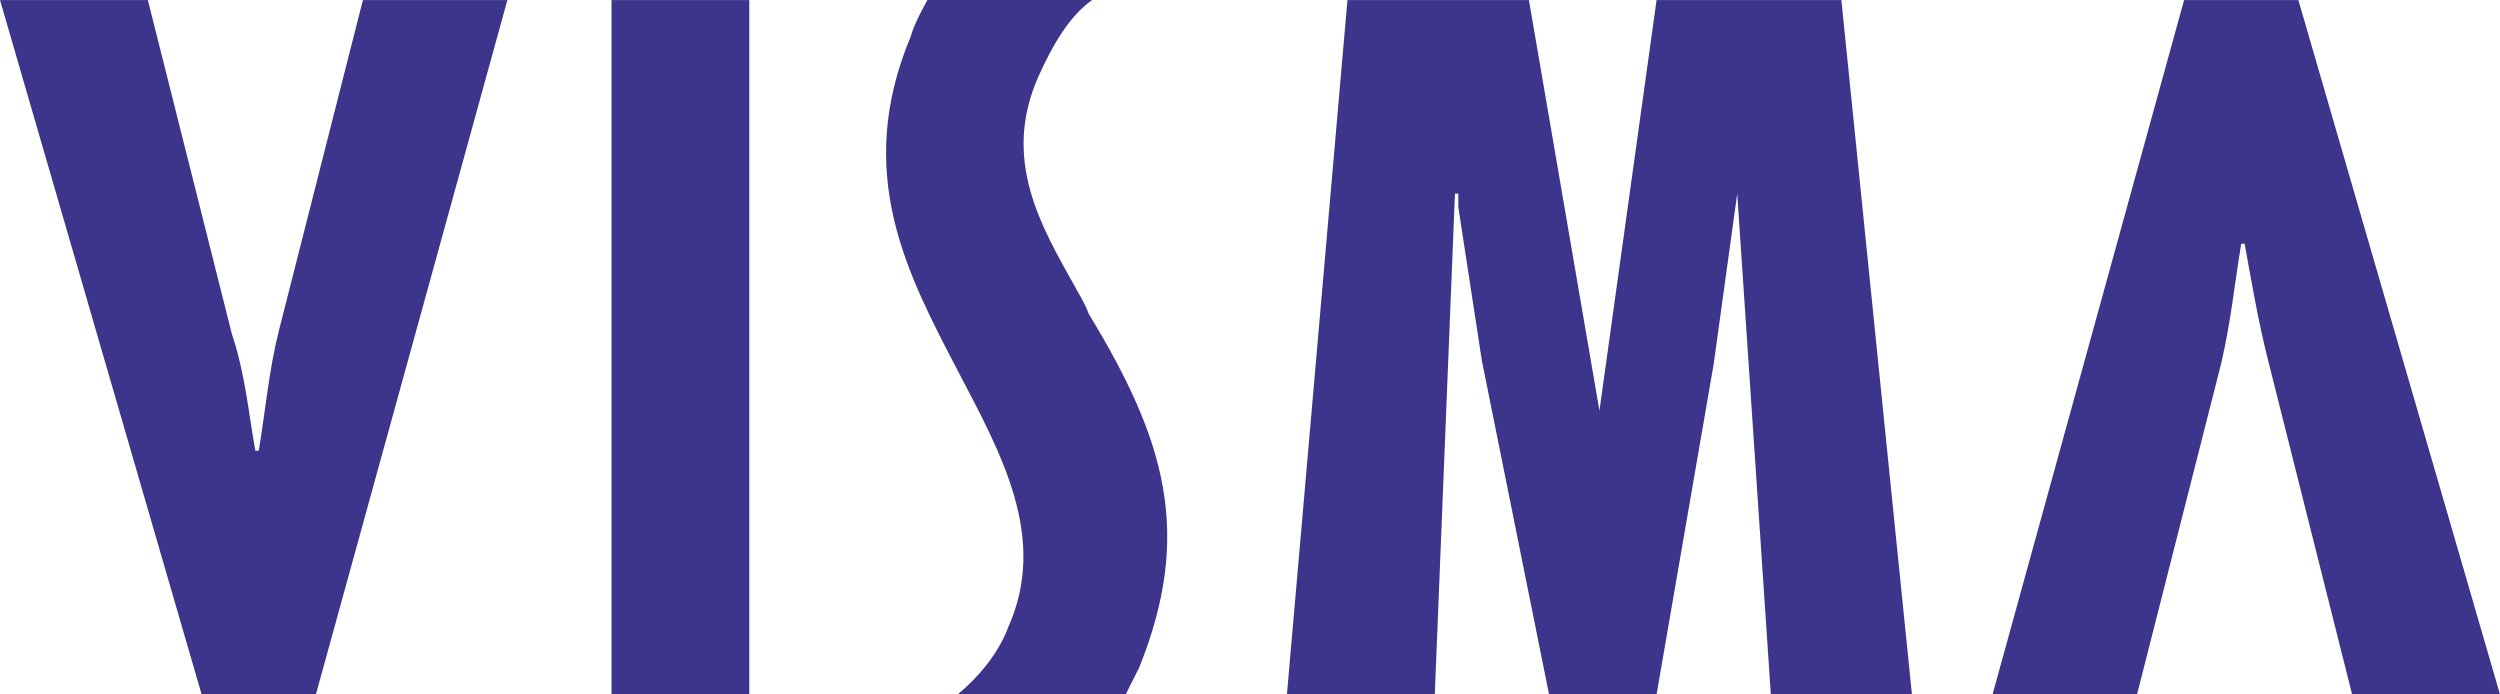 <svg width="108" height="30" viewBox="0 0 108 30" fill="none" xmlns="http://www.w3.org/2000/svg">
<path fill-rule="evenodd" clip-rule="evenodd" d="M101.612 30L97.984 15.578C97.546 13.848 97.257 12.117 96.968 10.53H96.821C96.532 12.261 96.386 13.848 95.95 15.722L92.32 30H86.078L94.353 0.002H99.289L108 30H101.612ZM6.387 0.002L10.016 14.424C10.597 16.154 10.742 17.886 11.032 19.471H11.178C11.468 17.741 11.613 16.009 12.049 14.279L15.678 0.002H21.92L13.646 30H8.71L0 0.002H6.387ZM26.418 0.002H32.37V30H26.418V0.002ZM66.049 0.002L69.096 17.742L71.564 0.002H79.547L82.596 30H76.5L75.048 8.367L74.032 15.722L71.564 30H66.919L64.016 15.578L62.999 8.944V8.367H62.854L61.983 30H55.595L58.21 0.002H66.049ZM47.177 0.002C46.161 0.723 45.436 2.02 44.855 3.318C43.258 6.924 45 9.808 46.451 12.404C46.597 12.693 46.889 13.125 47.032 13.558C50.371 19.038 51.532 23.076 49.211 28.844L48.63 29.999H41.371C42.242 29.277 43.112 28.269 43.548 27.114C45.291 23.22 43.258 19.615 41.371 16.008C39.195 11.826 36.871 7.5 39.339 1.587C39.485 1.01 40.066 0 40.066 0H47.177V0.002Z" fill="#3D348B"/>
</svg>
